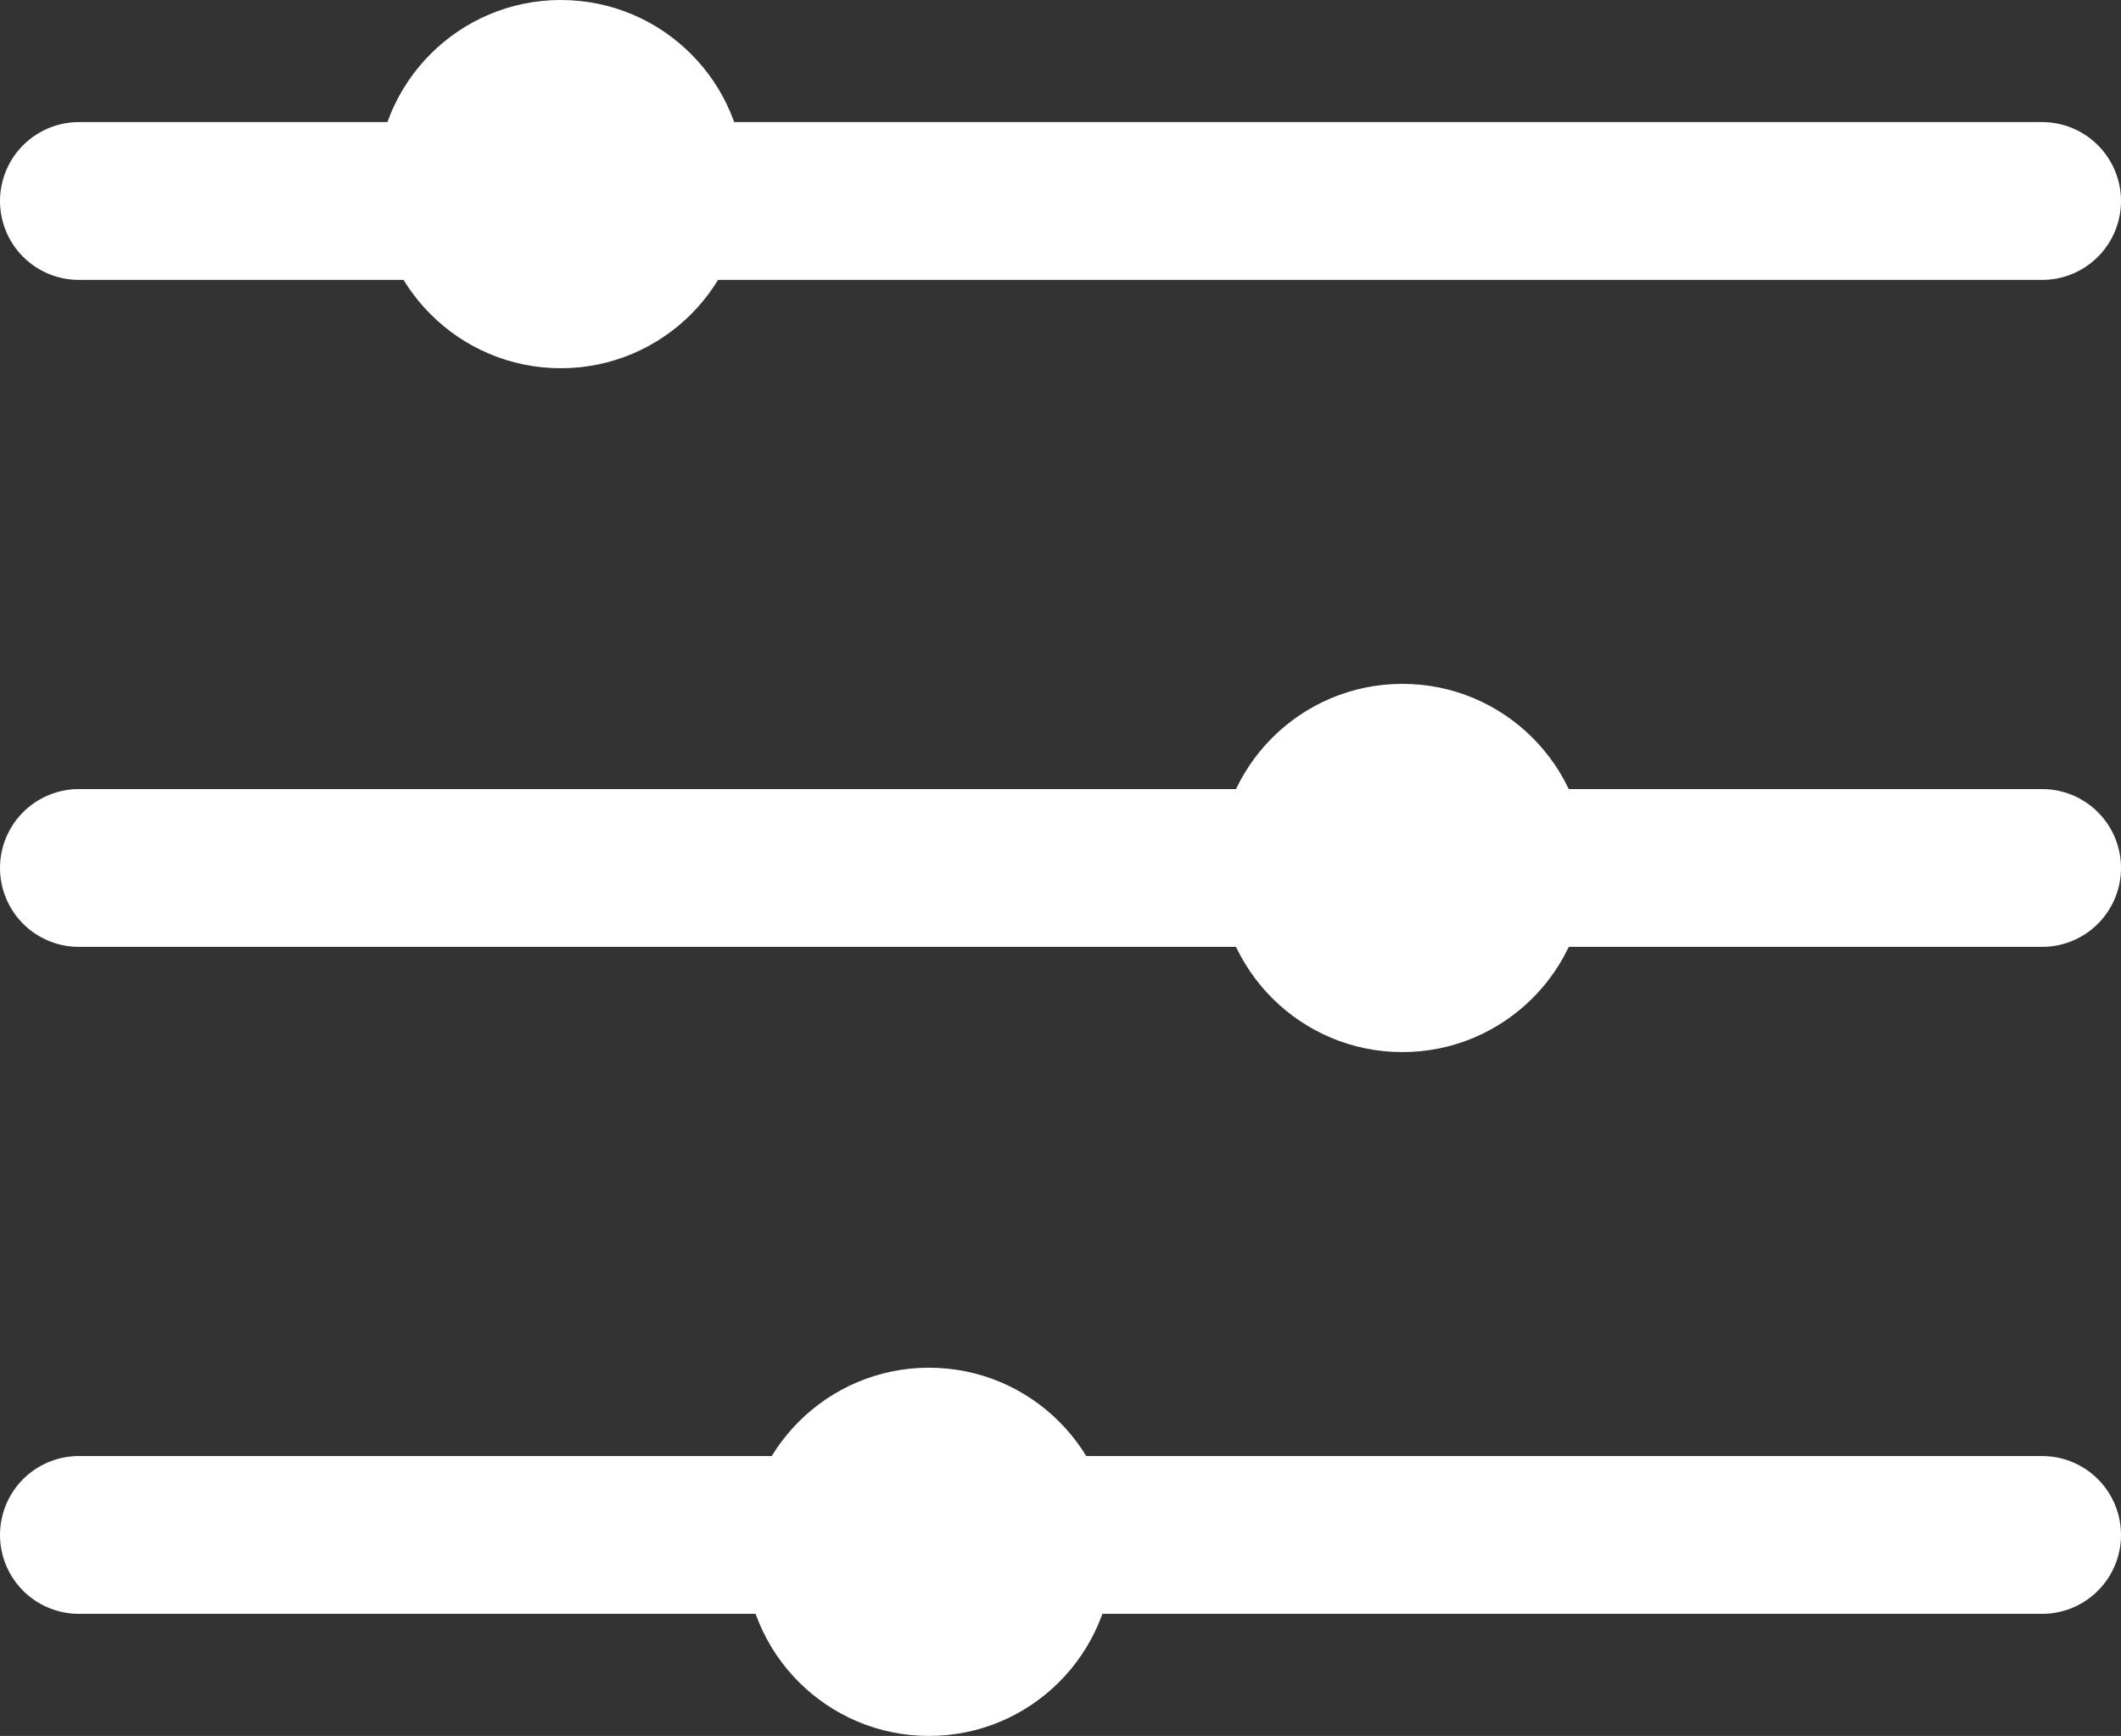 <svg xmlns="http://www.w3.org/2000/svg" width="40.324" height="33" viewBox="0 0 40.324 33">
  <rect x="0" y="0" width="40.324" height="33" fill="#333333" stroke="none"/>
  <g id="Group_11135" data-name="Group 11135" transform="translate(-117.063 -553.666)">
    <circle id="Ellipse_605" data-name="Ellipse 605" cx="3.5" cy="3.5" r="3.5" transform="translate(124.225 553.666)" fill="#fff"/>
    <g id="Group_11134" data-name="Group 11134" transform="translate(118.563 557.487)">
      <g id="Group_11133" data-name="Group 11133">
        <line id="Line_813" data-name="Line 813" x2="37.324" fill="none" stroke="#fff" stroke-linecap="round" stroke-width="3"/>
        <line id="Line_814" data-name="Line 814" x2="37.324" transform="translate(0 12.679)" fill="none" stroke="#fff" stroke-linecap="round" stroke-width="3"/>
        <line id="Line_815" data-name="Line 815" x2="37.324" transform="translate(0 25.358)" fill="none" stroke="#fff" stroke-linecap="round" stroke-width="3"/>
      </g>
      <circle id="Ellipse_606" data-name="Ellipse 606" cx="3.5" cy="3.5" r="3.5" transform="translate(21.662 9.179)" fill="#fff"/>
      <circle id="Ellipse_607" data-name="Ellipse 607" cx="3.5" cy="3.5" r="3.5" transform="translate(12.662 22.179)" fill="#fff"/>
    </g>
  </g>
</svg>
